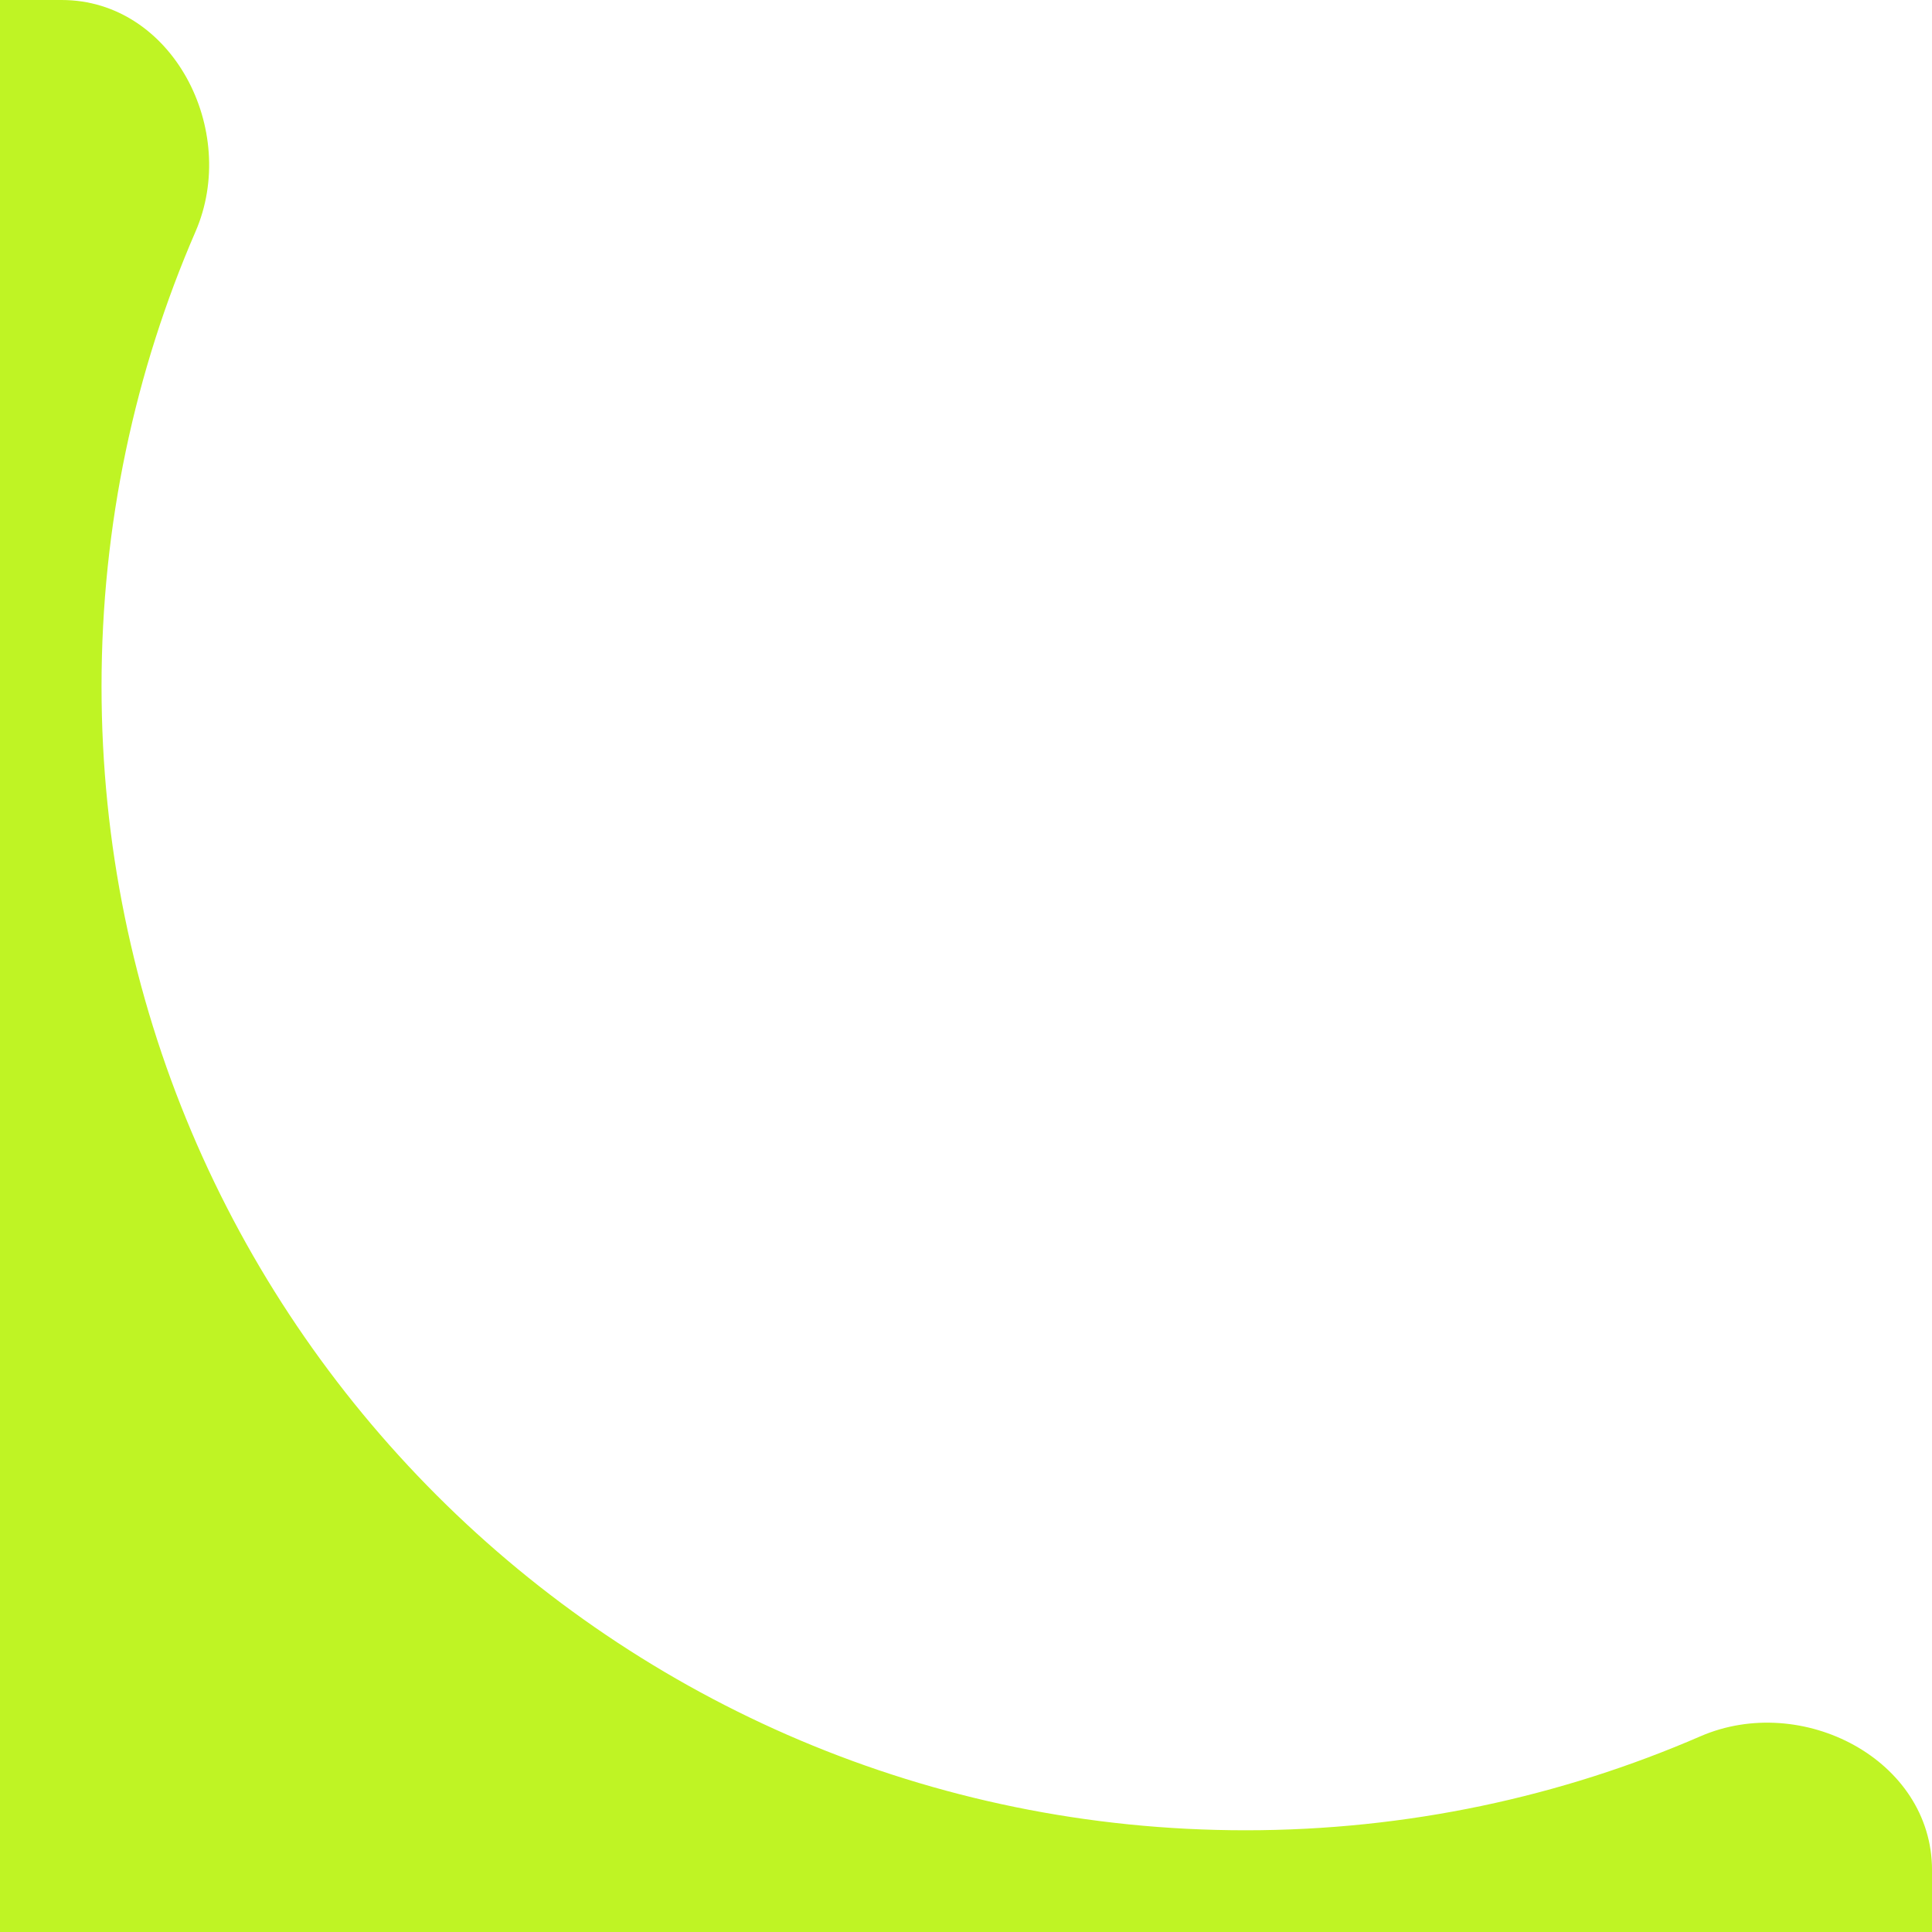 <?xml version="1.0" encoding="UTF-8"?> <svg xmlns="http://www.w3.org/2000/svg" width="72" height="72" viewBox="0 0 72 72" fill="none"><rect x="0" y="0" width="72" height="72" fill="#333333" stroke="none"/> <g clip-path="url(#clip0_1004_2135)"> <rect width="72" height="72" fill="white"></rect> <path fill-rule="evenodd" clip-rule="evenodd" d="M0 0V72H72.001V69.694C72.001 65.573 67.151 63.067 63.369 64.707C58.174 66.96 52.443 68.209 46.419 68.209C22.873 68.209 3.784 49.123 3.784 25.578C3.784 19.556 5.033 13.826 7.286 8.632C8.926 4.85 6.421 0 2.299 0H0Z" fill="#BFF424"></path> </g> <defs> <clipPath id="clip0_1004_2135"> <rect width="72" height="72" fill="white"></rect> </clipPath> </defs> </svg> 